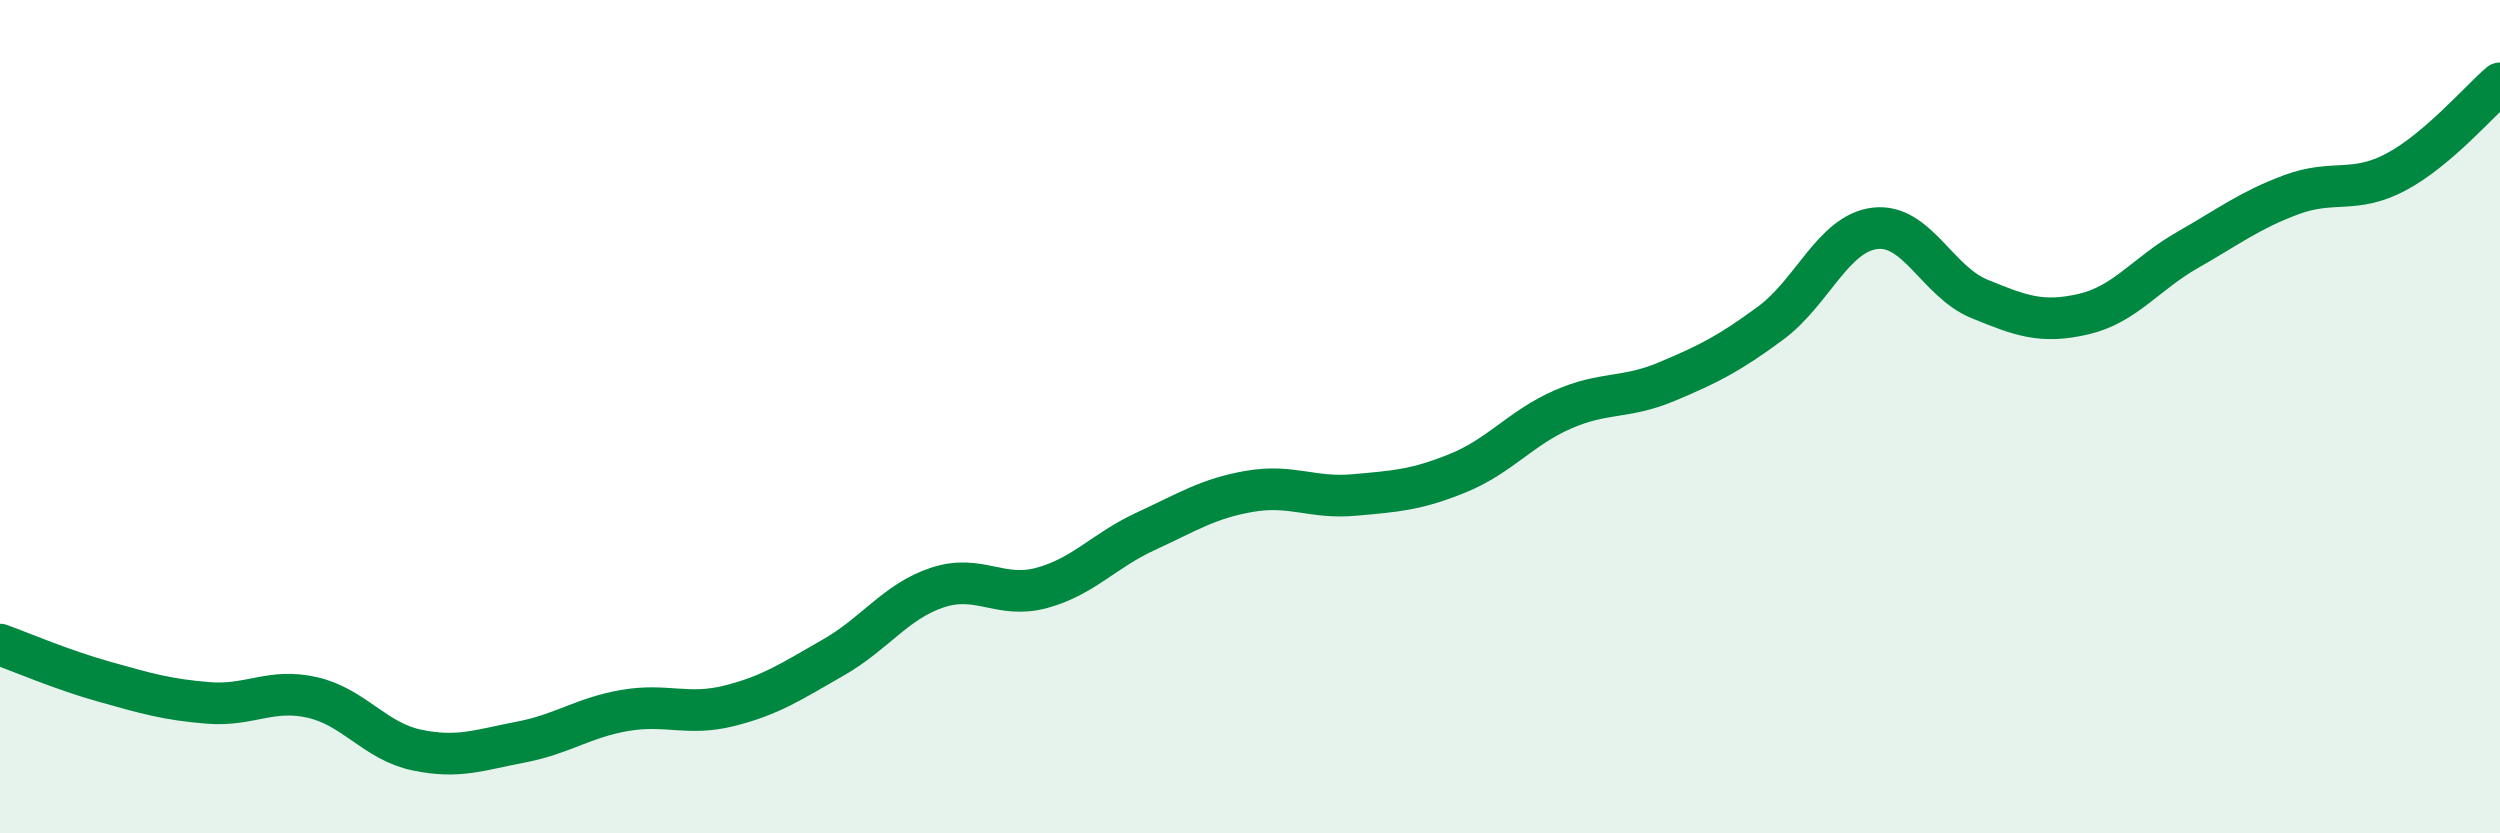 
    <svg width="60" height="20" viewBox="0 0 60 20" xmlns="http://www.w3.org/2000/svg">
      <path
        d="M 0,15.47 C 0.5,15.65 1.5,16.08 2.5,16.36 C 3.5,16.64 4,16.79 5,16.87 C 6,16.95 6.5,16.51 7.5,16.74 C 8.5,16.97 9,17.79 10,18 C 11,18.21 11.5,18 12.5,17.81 C 13.5,17.62 14,17.22 15,17.05 C 16,16.88 16.5,17.19 17.5,16.94 C 18.5,16.69 19,16.35 20,15.78 C 21,15.21 21.5,14.43 22.5,14.1 C 23.5,13.77 24,14.38 25,14.11 C 26,13.84 26.5,13.21 27.5,12.75 C 28.5,12.29 29,11.96 30,11.79 C 31,11.62 31.5,11.97 32.5,11.88 C 33.5,11.79 34,11.76 35,11.35 C 36,10.94 36.5,10.27 37.5,9.83 C 38.5,9.39 39,9.58 40,9.16 C 41,8.74 41.5,8.49 42.5,7.75 C 43.5,7.01 44,5.6 45,5.48 C 46,5.36 46.5,6.76 47.5,7.17 C 48.5,7.58 49,7.77 50,7.54 C 51,7.31 51.5,6.57 52.5,6 C 53.5,5.43 54,5.04 55,4.67 C 56,4.3 56.5,4.66 57.5,4.13 C 58.5,3.6 59.5,2.43 60,2L60 20L0 20Z"
        fill="#008740"
        opacity="0.1"
        stroke-linecap="round"
        stroke-linejoin="round"
      />
      <path
        d="M 0,15.47 C 0.5,15.65 1.5,16.08 2.5,16.36 C 3.5,16.64 4,16.79 5,16.87 C 6,16.95 6.5,16.51 7.5,16.74 C 8.5,16.97 9,17.79 10,18 C 11,18.21 11.5,18 12.5,17.81 C 13.5,17.62 14,17.22 15,17.05 C 16,16.88 16.5,17.19 17.5,16.94 C 18.5,16.69 19,16.35 20,15.78 C 21,15.21 21.5,14.43 22.5,14.1 C 23.5,13.77 24,14.38 25,14.11 C 26,13.84 26.5,13.21 27.5,12.75 C 28.5,12.29 29,11.96 30,11.79 C 31,11.62 31.5,11.97 32.5,11.88 C 33.5,11.79 34,11.76 35,11.35 C 36,10.94 36.5,10.27 37.5,9.83 C 38.5,9.39 39,9.58 40,9.16 C 41,8.74 41.5,8.49 42.5,7.75 C 43.5,7.01 44,5.6 45,5.48 C 46,5.36 46.5,6.76 47.5,7.17 C 48.5,7.58 49,7.77 50,7.54 C 51,7.31 51.5,6.57 52.5,6 C 53.5,5.43 54,5.04 55,4.67 C 56,4.3 56.5,4.66 57.5,4.13 C 58.5,3.6 59.5,2.43 60,2"
        stroke="#008740"
        stroke-width="1"
        fill="none"
        stroke-linecap="round"
        stroke-linejoin="round"
      />
    </svg>
  